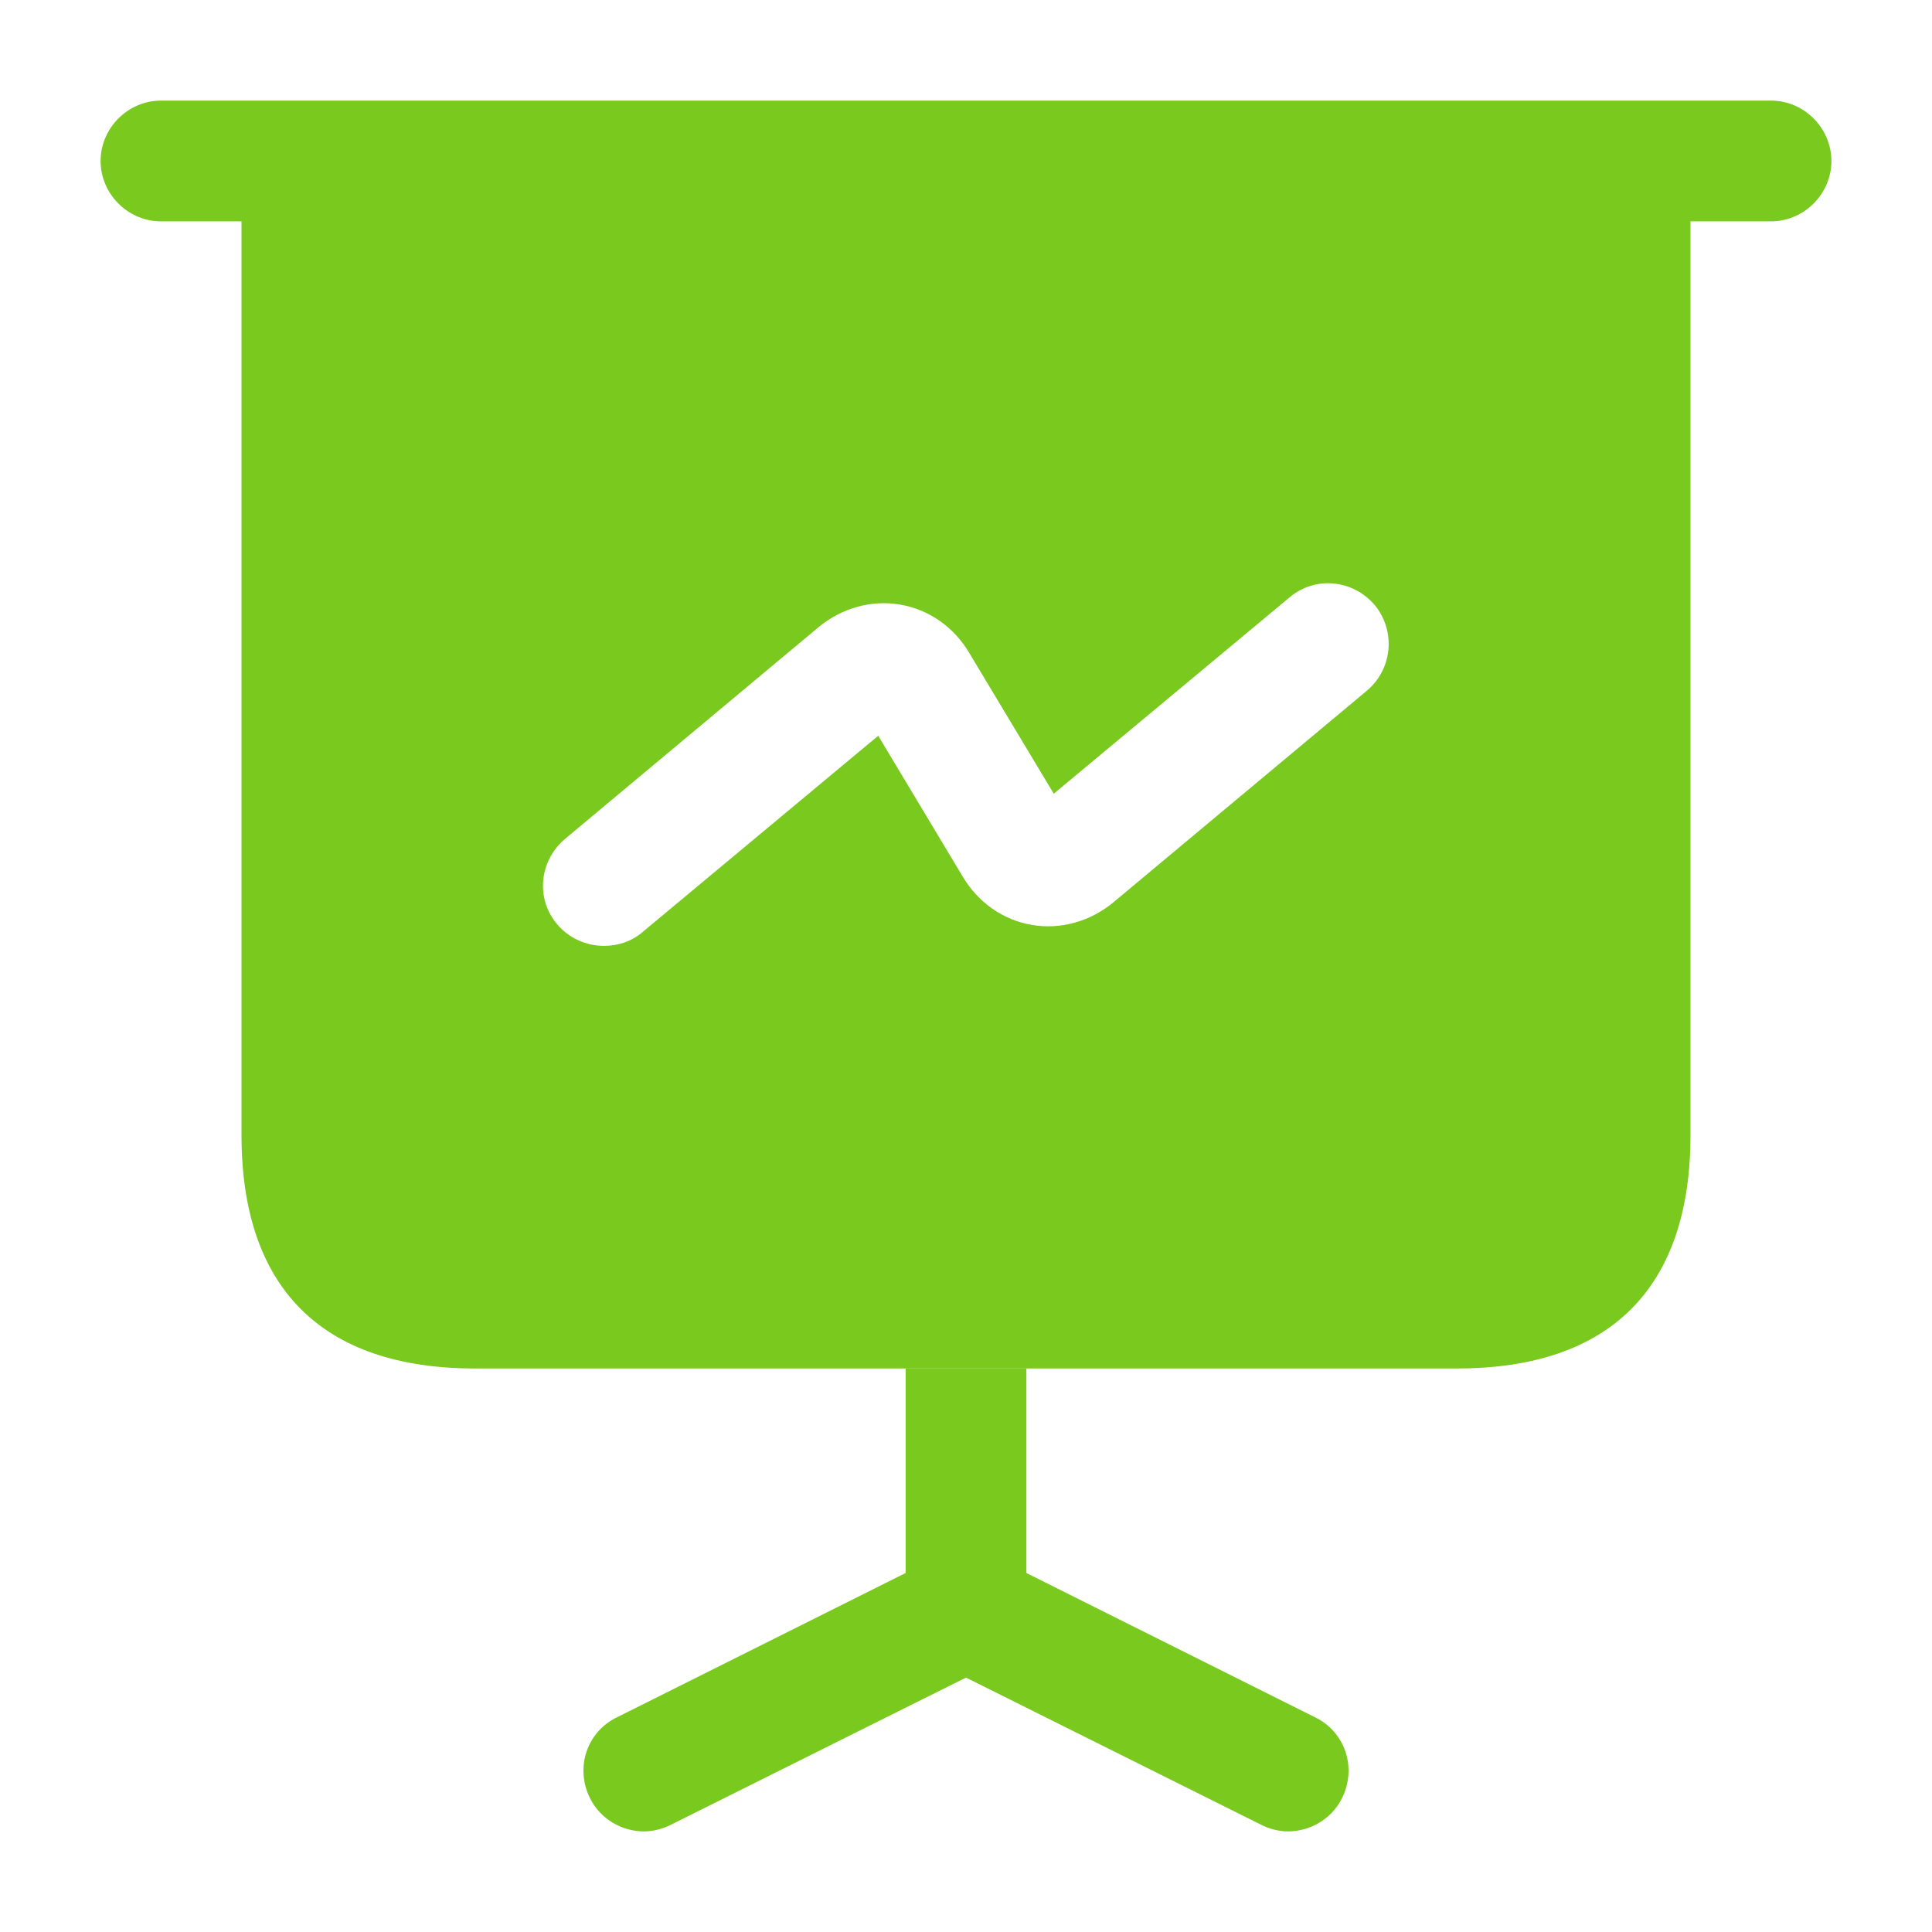 <svg width="28" height="28" viewBox="0 0 28 28" fill="none" xmlns="http://www.w3.org/2000/svg">
<path d="M25.667 3.208H2.333C1.855 3.208 1.458 2.812 1.458 2.333C1.458 1.855 1.855 1.458 2.333 1.458H25.667C26.145 1.458 26.542 1.855 26.542 2.333C26.542 2.812 26.145 3.208 25.667 3.208Z" fill="#79C91F"/>
<path d="M19.448 26.063C19.297 26.367 18.982 26.542 18.667 26.542C18.538 26.542 18.398 26.507 18.282 26.448L14 24.313L9.718 26.448C9.602 26.507 9.462 26.542 9.333 26.542C9.018 26.542 8.703 26.367 8.552 26.063C8.33 25.62 8.505 25.095 8.948 24.885L13.125 22.797V19.833H14.875V22.797L19.052 24.885C19.495 25.095 19.67 25.62 19.448 26.063Z" fill="#79C91F"/>
<path d="M3.5 2.333V16.45C3.5 18.667 4.667 19.833 6.883 19.833H21.117C23.333 19.833 24.5 18.667 24.5 16.45V2.333H3.5ZM19.81 10.01L16.135 13.078C15.797 13.358 15.365 13.475 14.957 13.405C14.537 13.335 14.175 13.078 13.953 12.705L12.728 10.663L9.31 13.51C9.147 13.65 8.948 13.708 8.75 13.708C8.505 13.708 8.248 13.603 8.073 13.393C7.758 13.02 7.817 12.472 8.19 12.157L11.865 9.088C12.203 8.808 12.635 8.692 13.043 8.762C13.463 8.832 13.825 9.088 14.047 9.462L15.272 11.503L18.69 8.657C19.063 8.342 19.612 8.4 19.927 8.773C20.23 9.147 20.183 9.695 19.81 10.01Z" fill="#79C91F"/>
</svg>
